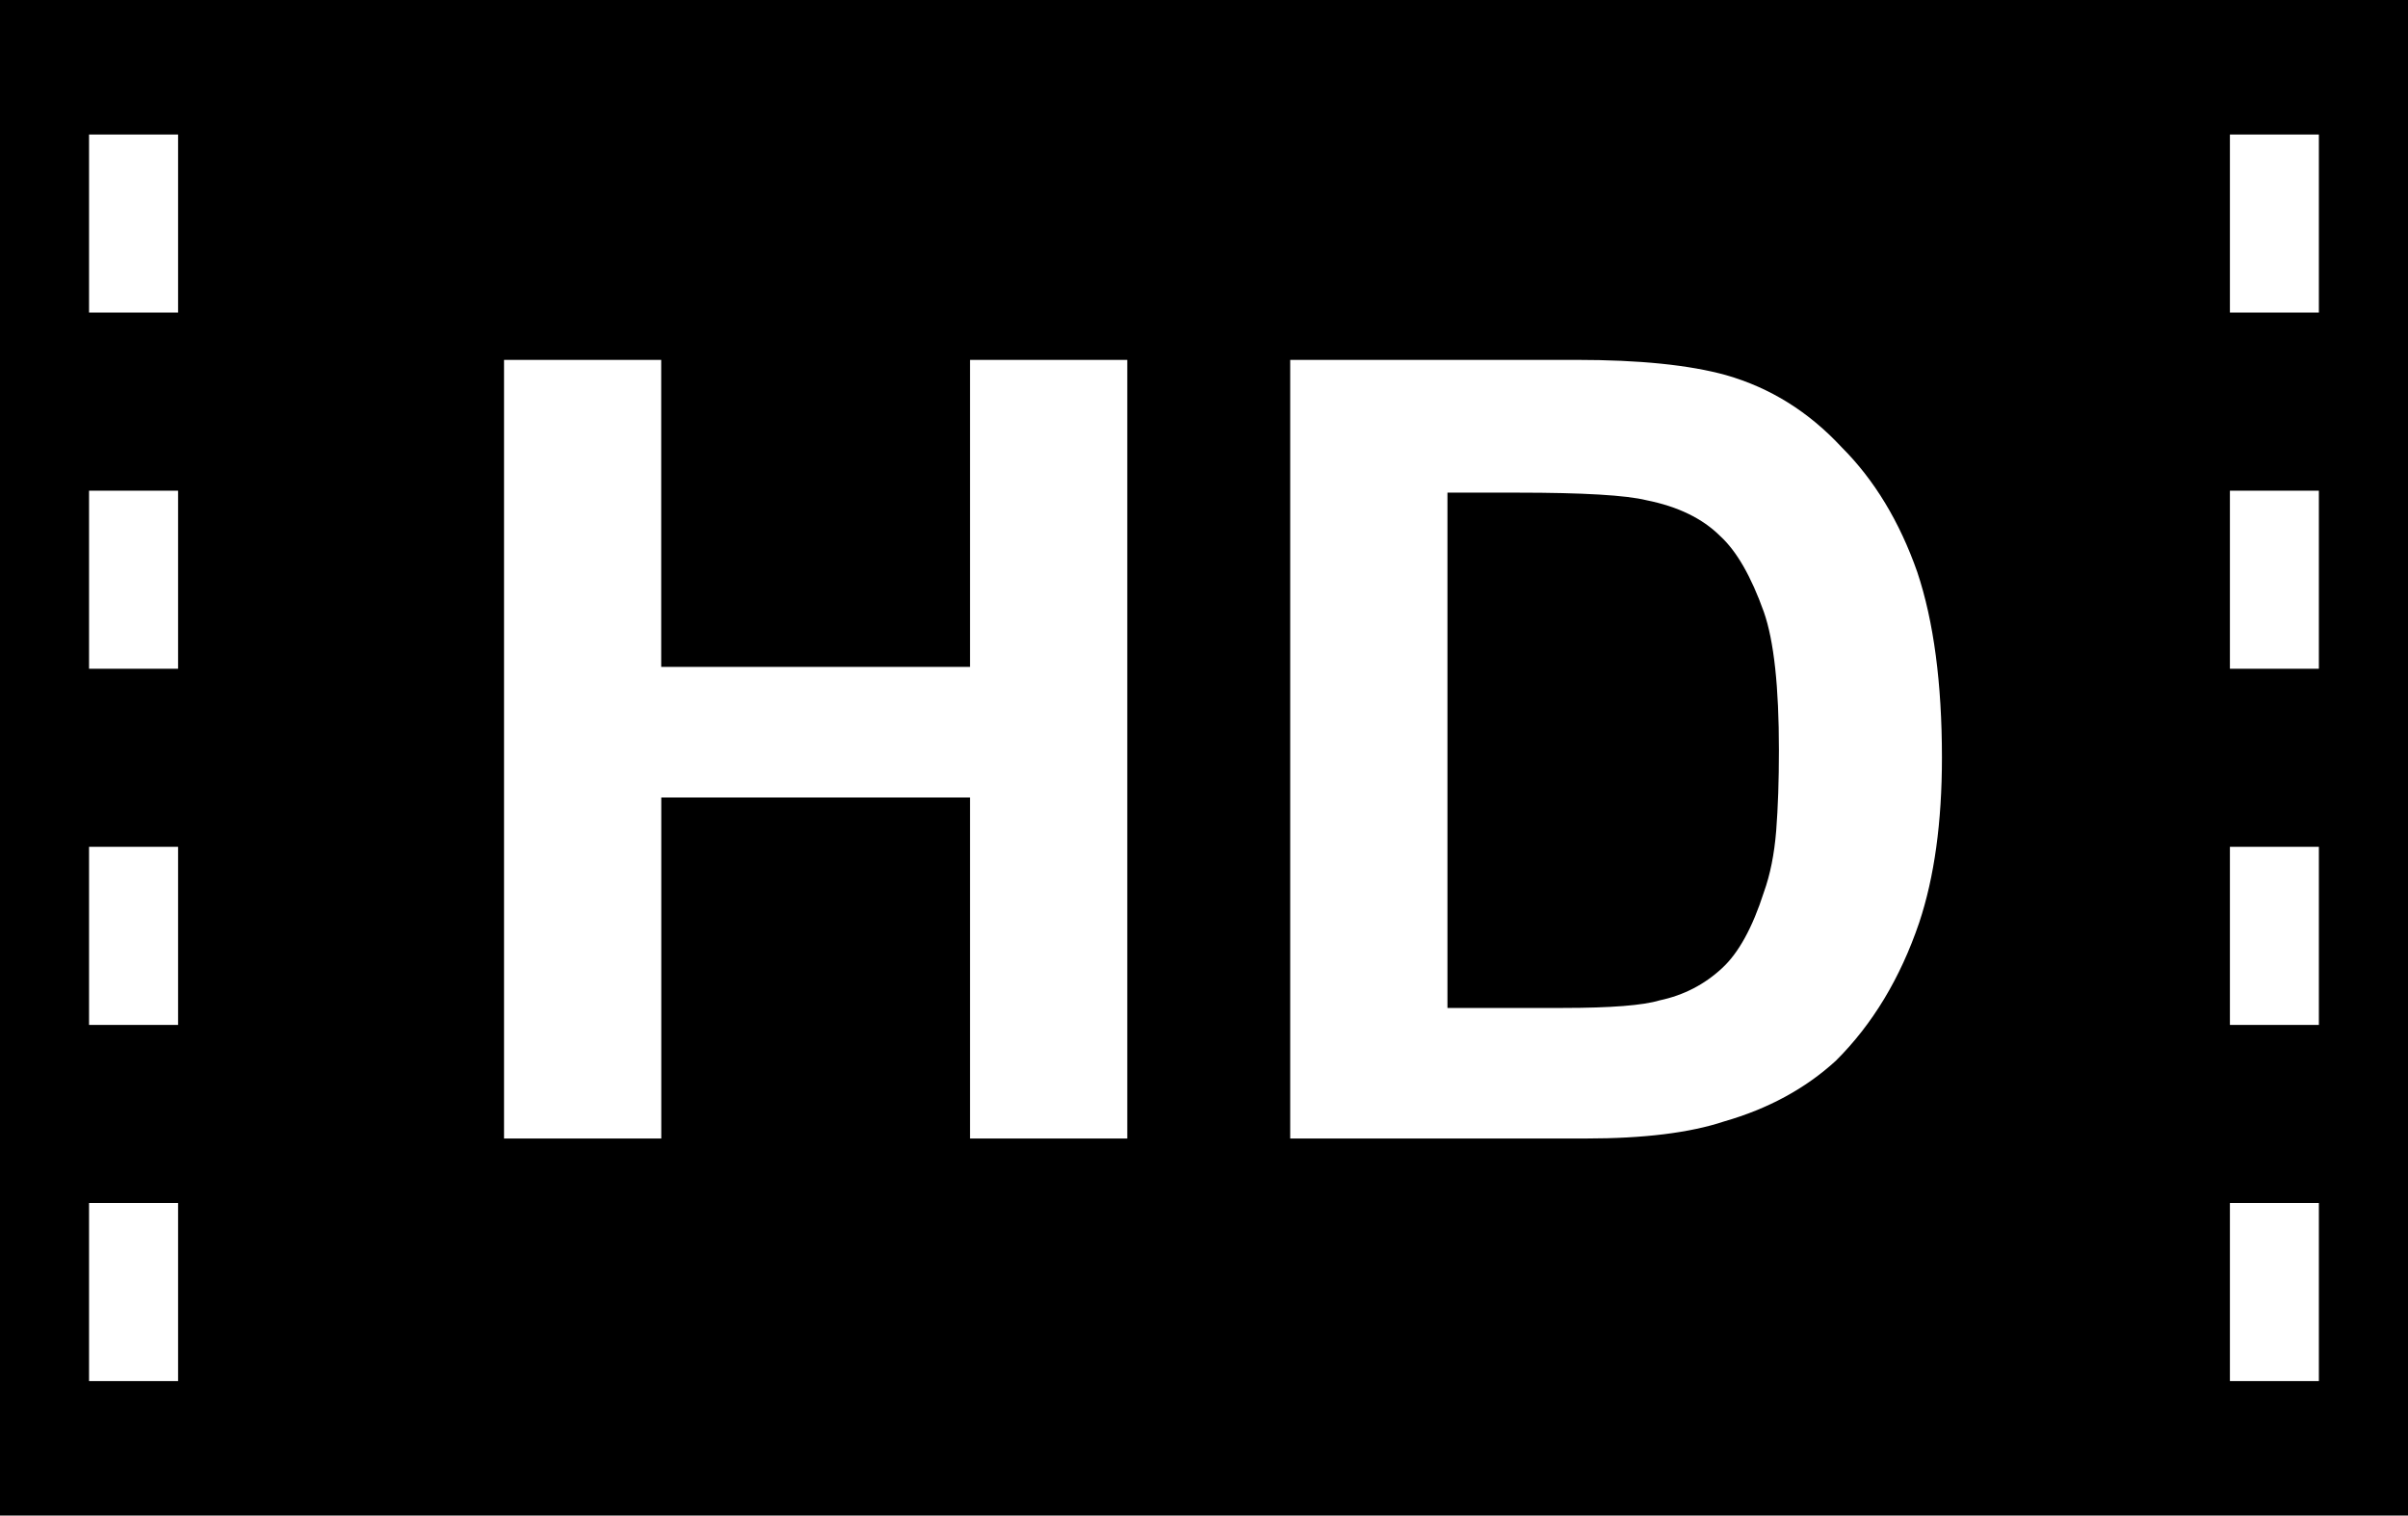 <?xml version="1.0" encoding="utf-8"?>
<!-- Generator: Adobe Illustrator 16.0.3, SVG Export Plug-In . SVG Version: 6.00 Build 0)  -->
<!DOCTYPE svg PUBLIC "-//W3C//DTD SVG 1.1//EN" "http://www.w3.org/Graphics/SVG/1.1/DTD/svg11.dtd">
<svg version="1.1" id="レイヤー_1" xmlns="http://www.w3.org/2000/svg" xmlns:xlink="http://www.w3.org/1999/xlink" x="0px"
	 y="0px" width="31.775px" height="20px" viewBox="-2.6 0.46 31.775 20" enable-background="new -2.6 0.46 31.775 20"
	 xml:space="preserve">
<path d="M29.175,0.46v20H-2.6v-20H29.175z M-0.25,2.235h-1.175v2.35h1.175V2.235z M-0.25,6.935h-1.175v2.35h1.175V6.935z
	 M-0.25,11.635h-1.175v2.35h1.175V11.635z M-0.25,16.335h-1.175v2.35h1.175V16.335z M12.275,5.209h-2.075V9.26H6.125V5.209H4.051
	v10.275h2.075v-4.5h4.074v4.5h2.075V5.209z M22.725,12.635c0.2-0.601,0.3-1.325,0.3-2.176c0-0.982-0.108-1.799-0.325-2.449
	C22.466,7.344,22.134,6.793,21.7,6.36c-0.435-0.468-0.941-0.783-1.525-0.95c-0.483-0.134-1.142-0.201-1.975-0.201h-3.775v10.275h3.9
	c0.766,0,1.375-0.075,1.825-0.225c0.582-0.167,1.074-0.434,1.475-0.801C22.109,13.977,22.476,13.368,22.725,12.635z M20.1,7.535
	c0.217,0.199,0.408,0.533,0.575,1c0.134,0.383,0.199,0.991,0.199,1.824c0,0.4-0.012,0.754-0.036,1.063
	c-0.025,0.31-0.079,0.58-0.163,0.813c-0.15,0.467-0.334,0.801-0.55,1c-0.233,0.217-0.509,0.359-0.825,0.426
	c-0.217,0.066-0.641,0.1-1.274,0.1H16.5v-6.8h0.925c0.865,0,1.434,0.034,1.7,0.1C19.542,7.144,19.866,7.302,20.1,7.535z
	 M27.999,2.235h-1.174v2.35h1.174V2.235z M27.999,6.935h-1.174v2.35h1.174V6.935z M27.999,11.635h-1.174v2.35h1.174V11.635z
	 M27.999,16.335h-1.174v2.35h1.174V16.335z"/>
</svg>
